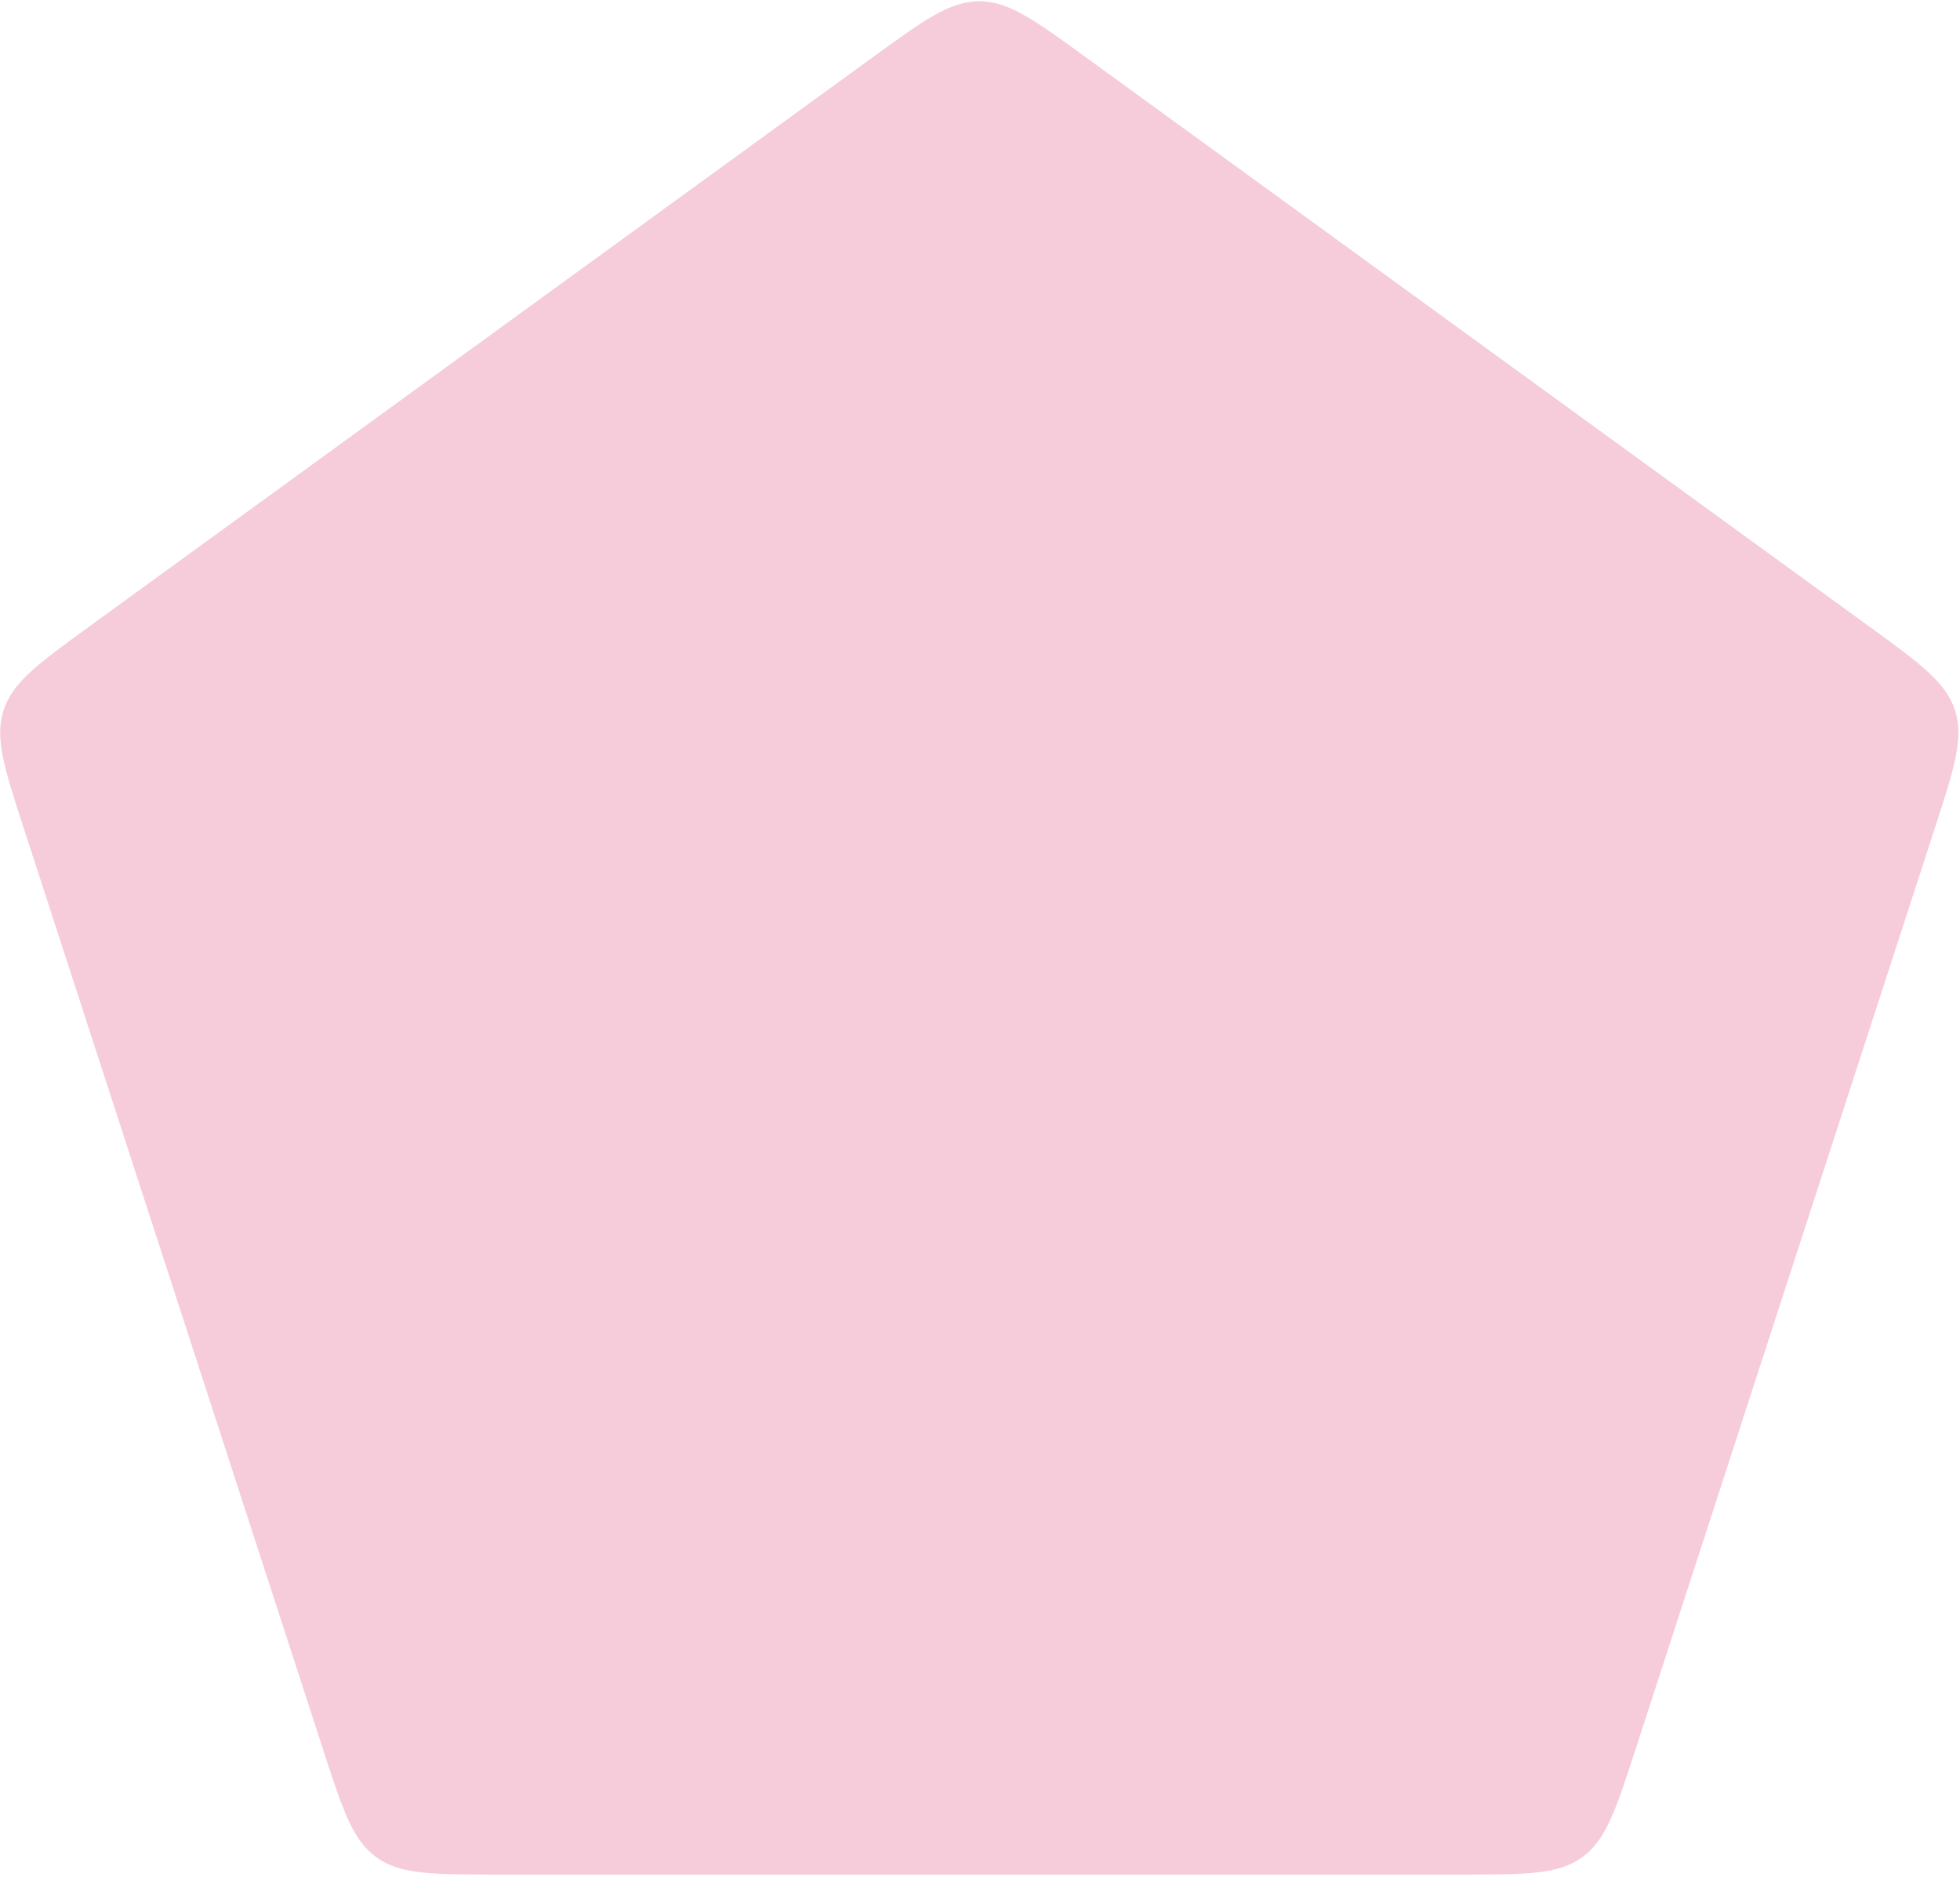 <?xml version="1.0" encoding="utf-8"?>
<svg xmlns="http://www.w3.org/2000/svg" fill="none" height="100%" overflow="visible" preserveAspectRatio="none" style="display: block;" viewBox="0 0 778 745" width="100%">
<path d="M346.394 22.748C366.809 7.915 377.017 0.498 388.714 0.498C400.412 0.498 410.619 7.915 431.035 22.748L741.762 248.504C762.177 263.337 772.385 270.753 776 281.878C779.614 293.002 775.715 305.002 767.917 329.002L649.23 694.284C641.432 718.284 637.533 730.284 628.07 737.159C618.607 744.034 605.989 744.034 580.754 744.034H196.675C171.44 744.034 158.822 744.034 149.359 737.159C139.896 730.284 135.997 718.284 128.199 694.284L9.512 329.002C1.713 305.002 -2.186 293.002 1.429 281.878C5.044 270.753 15.251 263.337 35.667 248.504L346.394 22.748Z" fill="#D4004D" id="4" opacity="0.2"/>
</svg>